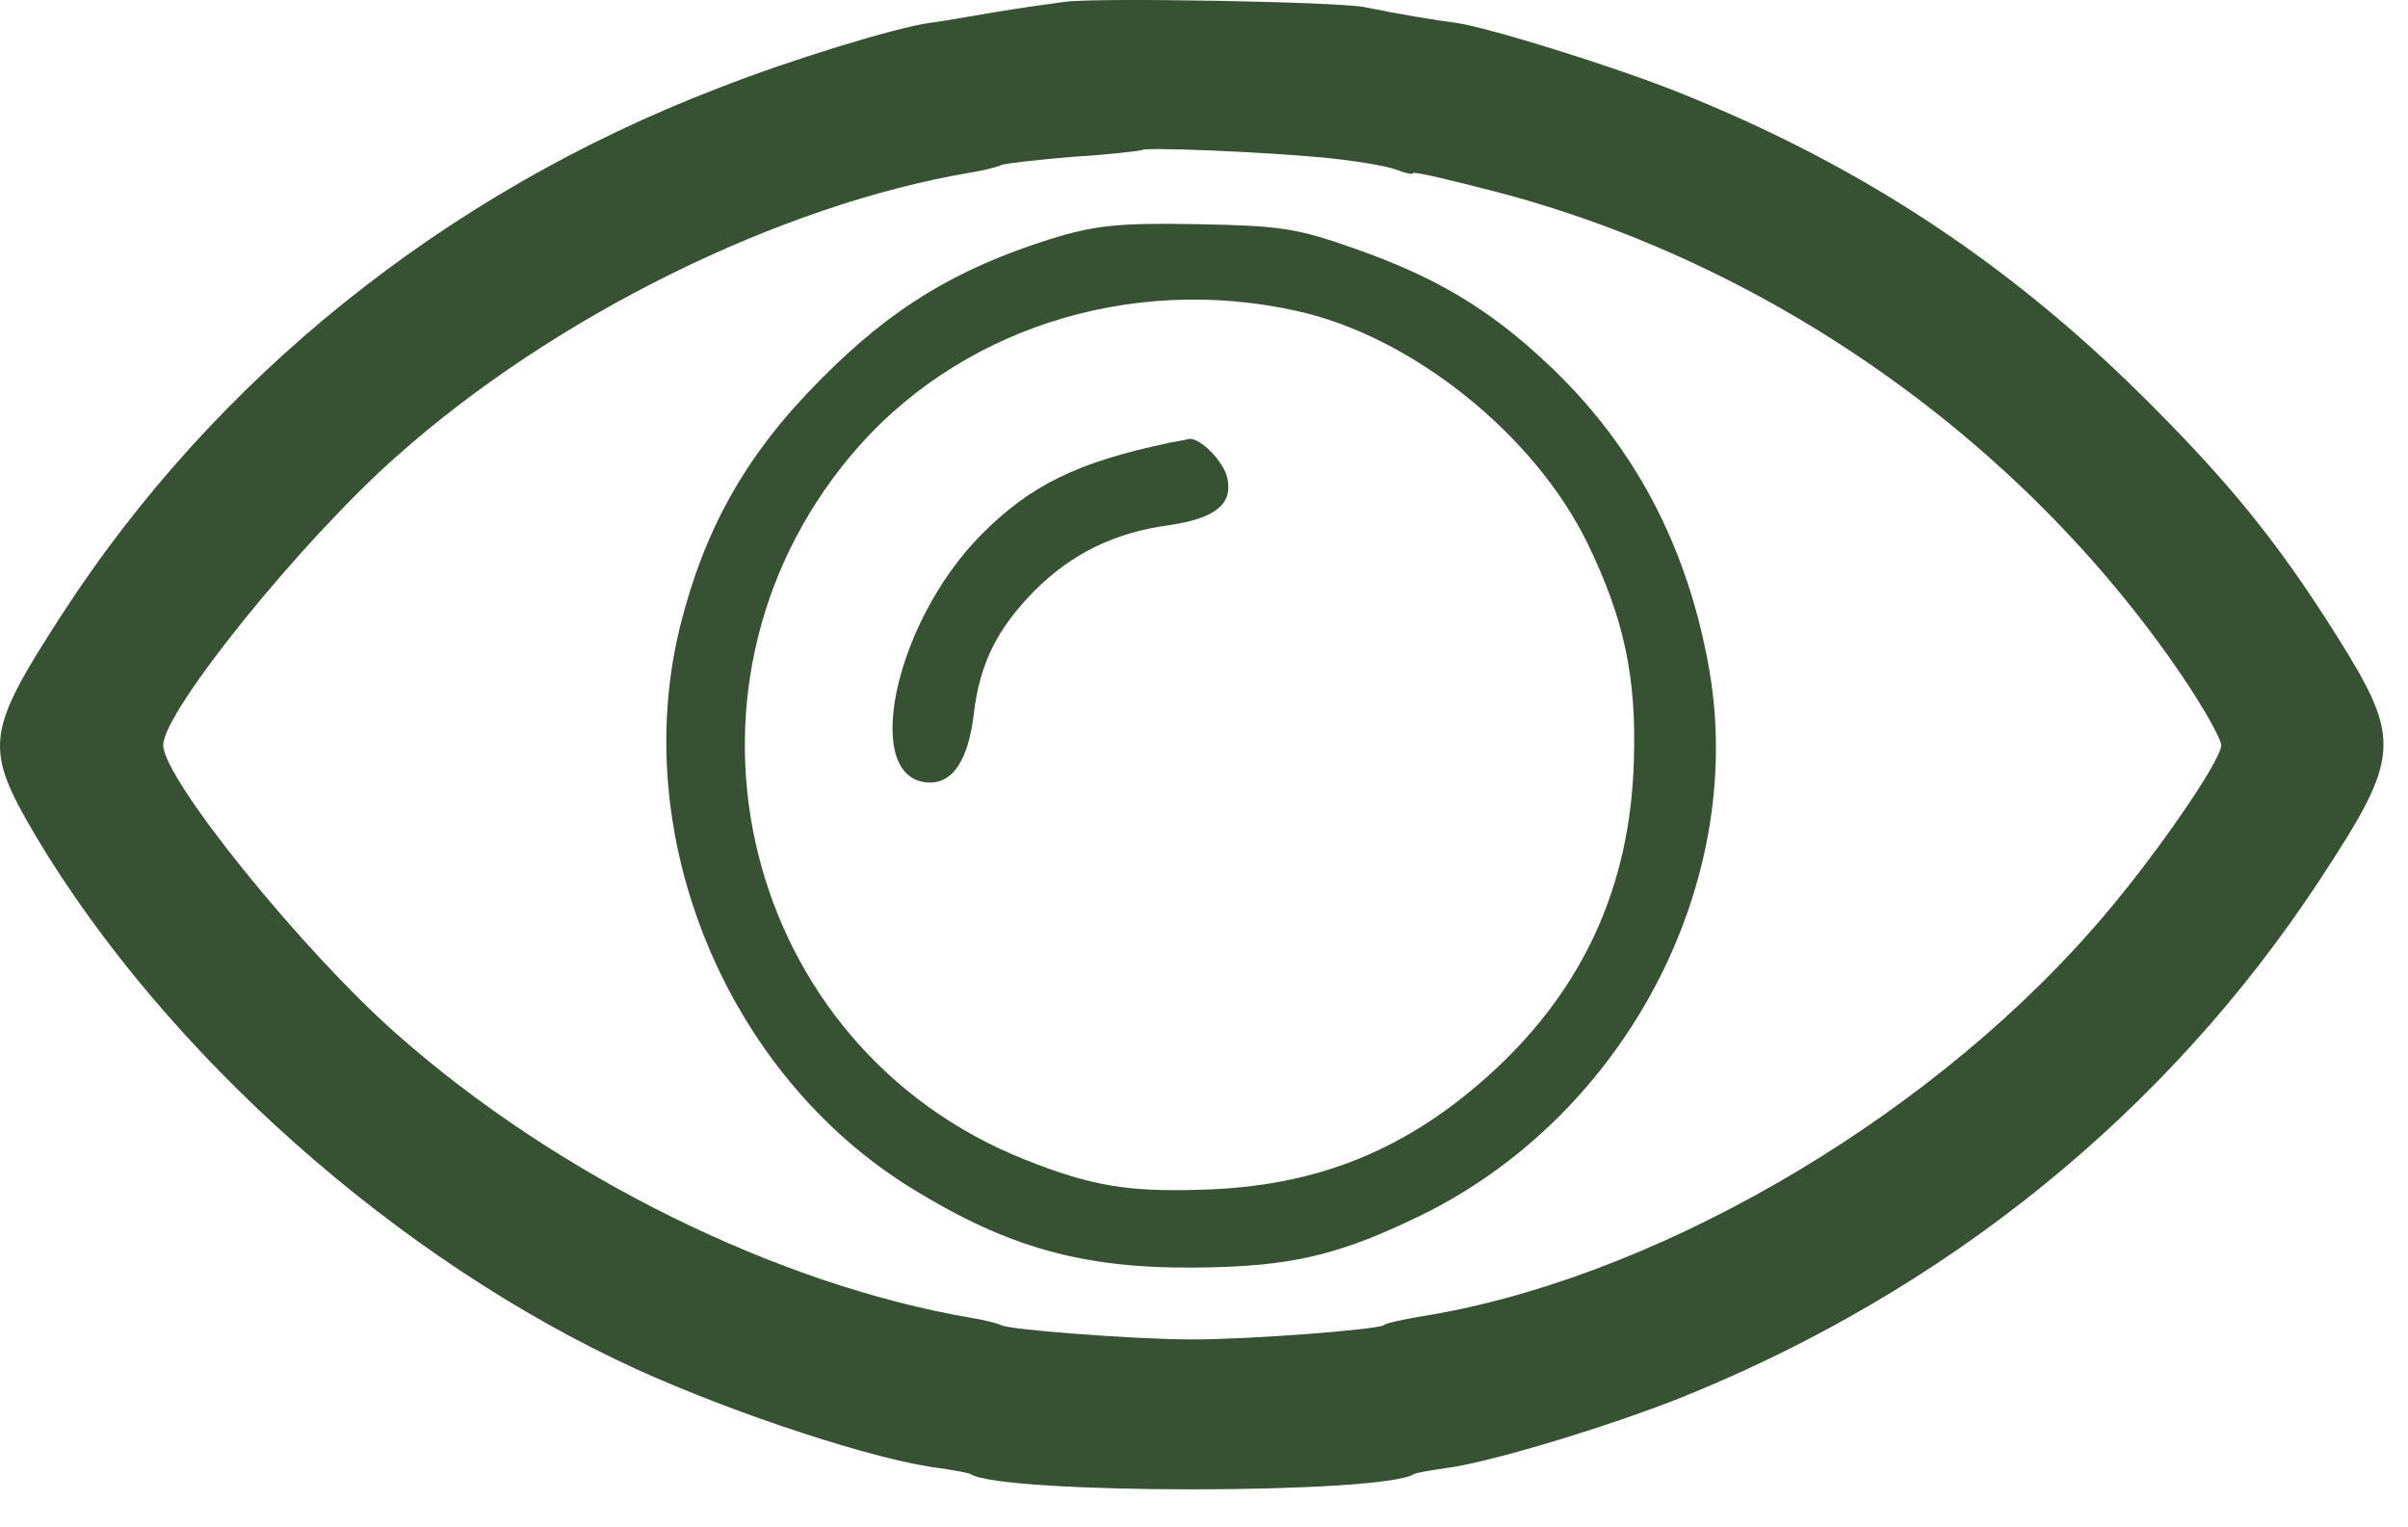 <?xml version="1.0" encoding="UTF-8"?> <svg xmlns="http://www.w3.org/2000/svg" width="41" height="26" viewBox="0 0 41 26" fill="none"> <path d="M18.134 0.031C17.93 0.057 17.382 0.133 16.923 0.21C16.464 0.286 15.98 0.375 15.84 0.388C15.267 0.465 13.47 1.012 12.208 1.509C7.57 3.293 3.659 6.441 1.059 10.454C-0.253 12.48 -0.279 12.723 0.613 14.239C2.83 17.947 6.768 21.451 10.845 23.311C12.527 24.076 14.935 24.866 16.006 24.993C16.248 25.031 16.49 25.07 16.528 25.095C17.076 25.439 23.523 25.439 24.071 25.095C24.11 25.07 24.352 25.031 24.607 24.993C25.333 24.904 27.32 24.305 28.582 23.808C33.131 21.986 36.89 18.941 39.489 14.991C40.878 12.875 40.904 12.608 39.795 10.837C38.776 9.218 37.947 8.199 36.469 6.734C34.138 4.427 31.615 2.784 28.582 1.573C27.473 1.127 25.333 0.465 24.785 0.388C24.479 0.35 23.855 0.248 23.23 0.121C22.784 0.031 18.681 -0.045 18.134 0.031ZM22.529 2.682C23.052 2.733 23.6 2.822 23.765 2.886C23.931 2.949 24.059 2.975 24.059 2.949C24.059 2.911 24.696 3.064 25.486 3.268C30.149 4.491 34.418 7.498 37.132 11.474C37.514 12.034 37.82 12.582 37.82 12.684C37.82 12.965 36.559 14.774 35.603 15.844C32.672 19.17 28.034 21.82 24.135 22.419C23.867 22.47 23.6 22.521 23.562 22.559C23.422 22.636 21.306 22.801 20.3 22.801C19.319 22.801 17.178 22.636 17.05 22.559C17 22.534 16.77 22.47 16.528 22.432C13.241 21.871 9.494 20.024 6.755 17.603C5.149 16.188 2.779 13.258 2.779 12.684C2.779 12.111 5.137 9.193 6.755 7.766C9.431 5.383 13.279 3.484 16.528 2.937C16.77 2.898 17 2.835 17.05 2.809C17.101 2.784 17.649 2.72 18.274 2.669C18.898 2.631 19.421 2.567 19.446 2.554C19.51 2.503 21.434 2.58 22.529 2.682Z" fill="#375133"></path> <path d="M17.879 4.071C16.273 4.58 15.177 5.243 13.98 6.453C12.718 7.715 12.005 8.976 11.584 10.646C10.692 14.226 12.361 18.278 15.521 20.228C17.152 21.234 18.427 21.591 20.325 21.578C21.982 21.566 22.797 21.374 24.25 20.661C27.677 18.953 29.729 15.054 29.105 11.41C28.735 9.295 27.818 7.562 26.327 6.173C25.346 5.256 24.454 4.721 23.078 4.236C22.071 3.88 21.791 3.841 20.363 3.816C19.038 3.79 18.618 3.841 17.879 4.071ZM22.084 5.294C24.046 5.727 26.123 7.396 27.028 9.244C27.652 10.531 27.869 11.525 27.818 12.977C27.754 15.08 26.964 16.813 25.435 18.227C23.982 19.565 22.44 20.202 20.44 20.253C19.204 20.291 18.58 20.189 17.458 19.743C12.642 17.832 11.138 11.767 14.477 7.766C16.273 5.612 19.229 4.657 22.084 5.294Z" fill="#375133"></path> <path d="M19.918 7.536C18.337 7.868 17.535 8.263 16.694 9.116C15.203 10.633 14.655 13.321 15.84 13.321C16.235 13.321 16.49 12.914 16.579 12.162C16.681 11.295 16.974 10.709 17.611 10.059C18.248 9.422 18.975 9.065 19.918 8.938C20.695 8.823 20.988 8.581 20.899 8.148C20.848 7.868 20.427 7.434 20.236 7.473C20.198 7.485 20.058 7.511 19.918 7.536Z" fill="#375133"></path> </svg> 